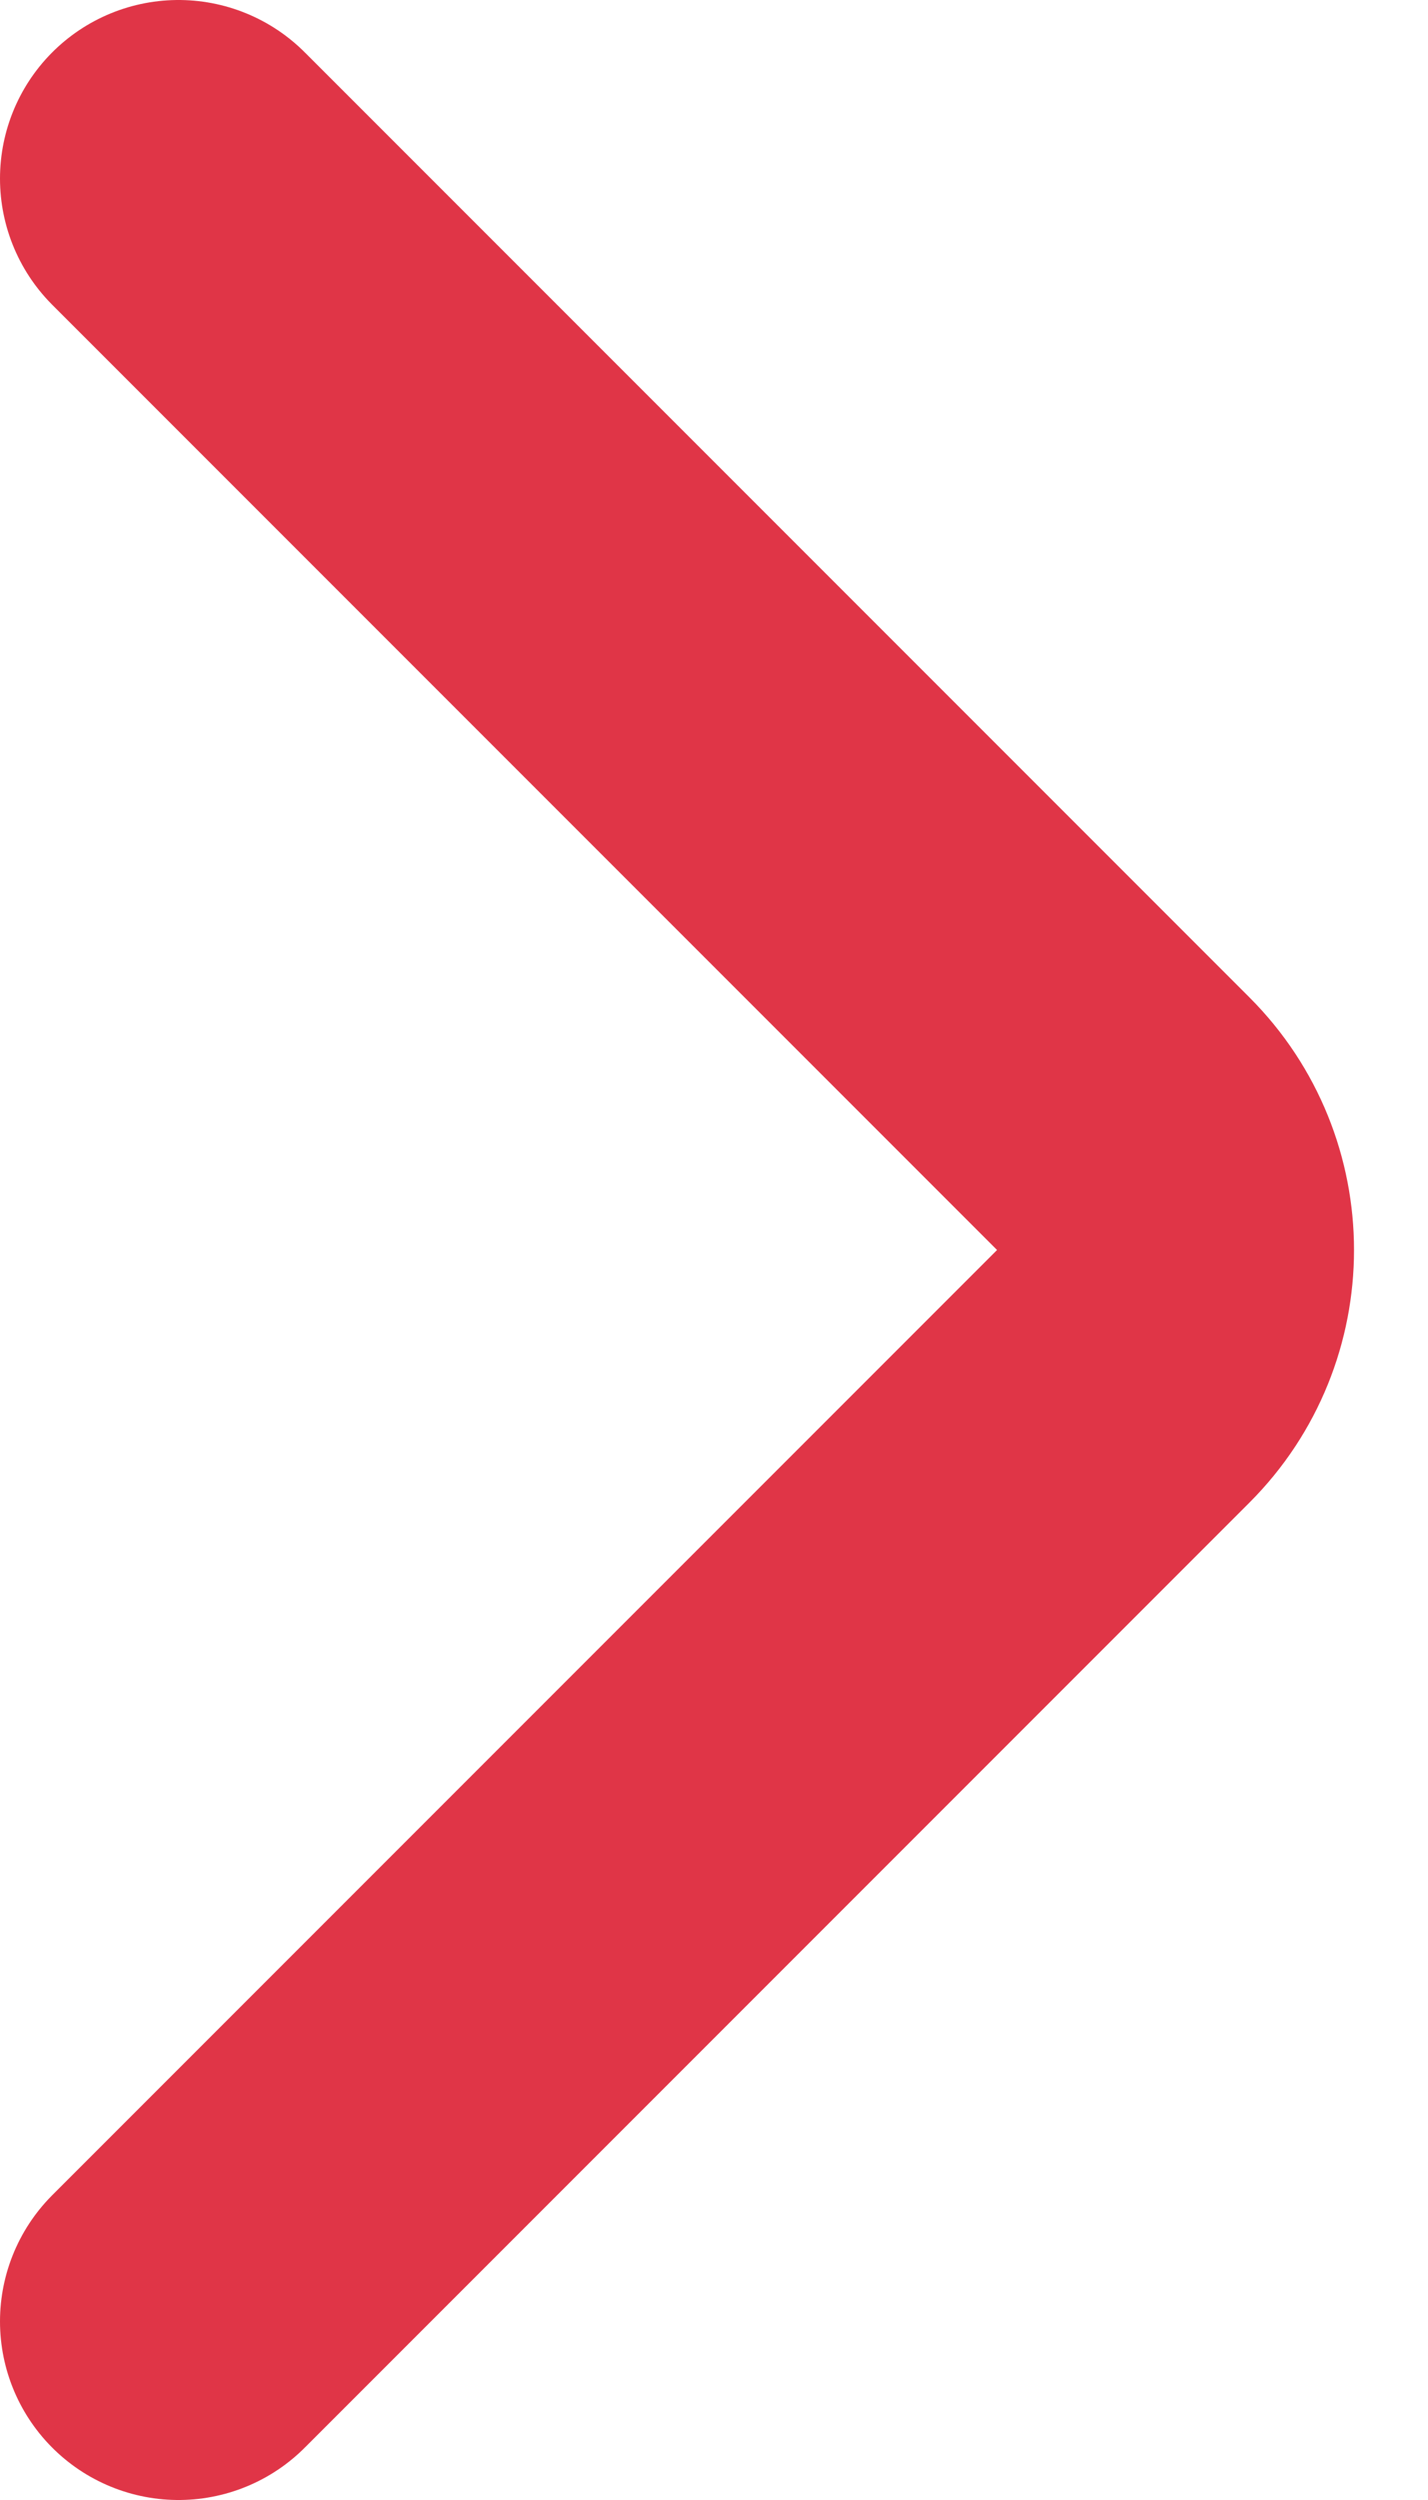 <svg width="8" height="14" viewBox="0 0 8 14" fill="none" xmlns="http://www.w3.org/2000/svg">
<path id="Chevron" d="M1 13L6.293 7.707C6.683 7.317 6.683 6.683 6.293 6.293L1 1" stroke="#E03547" stroke-width="2" stroke-linecap="round"/>
</svg>
